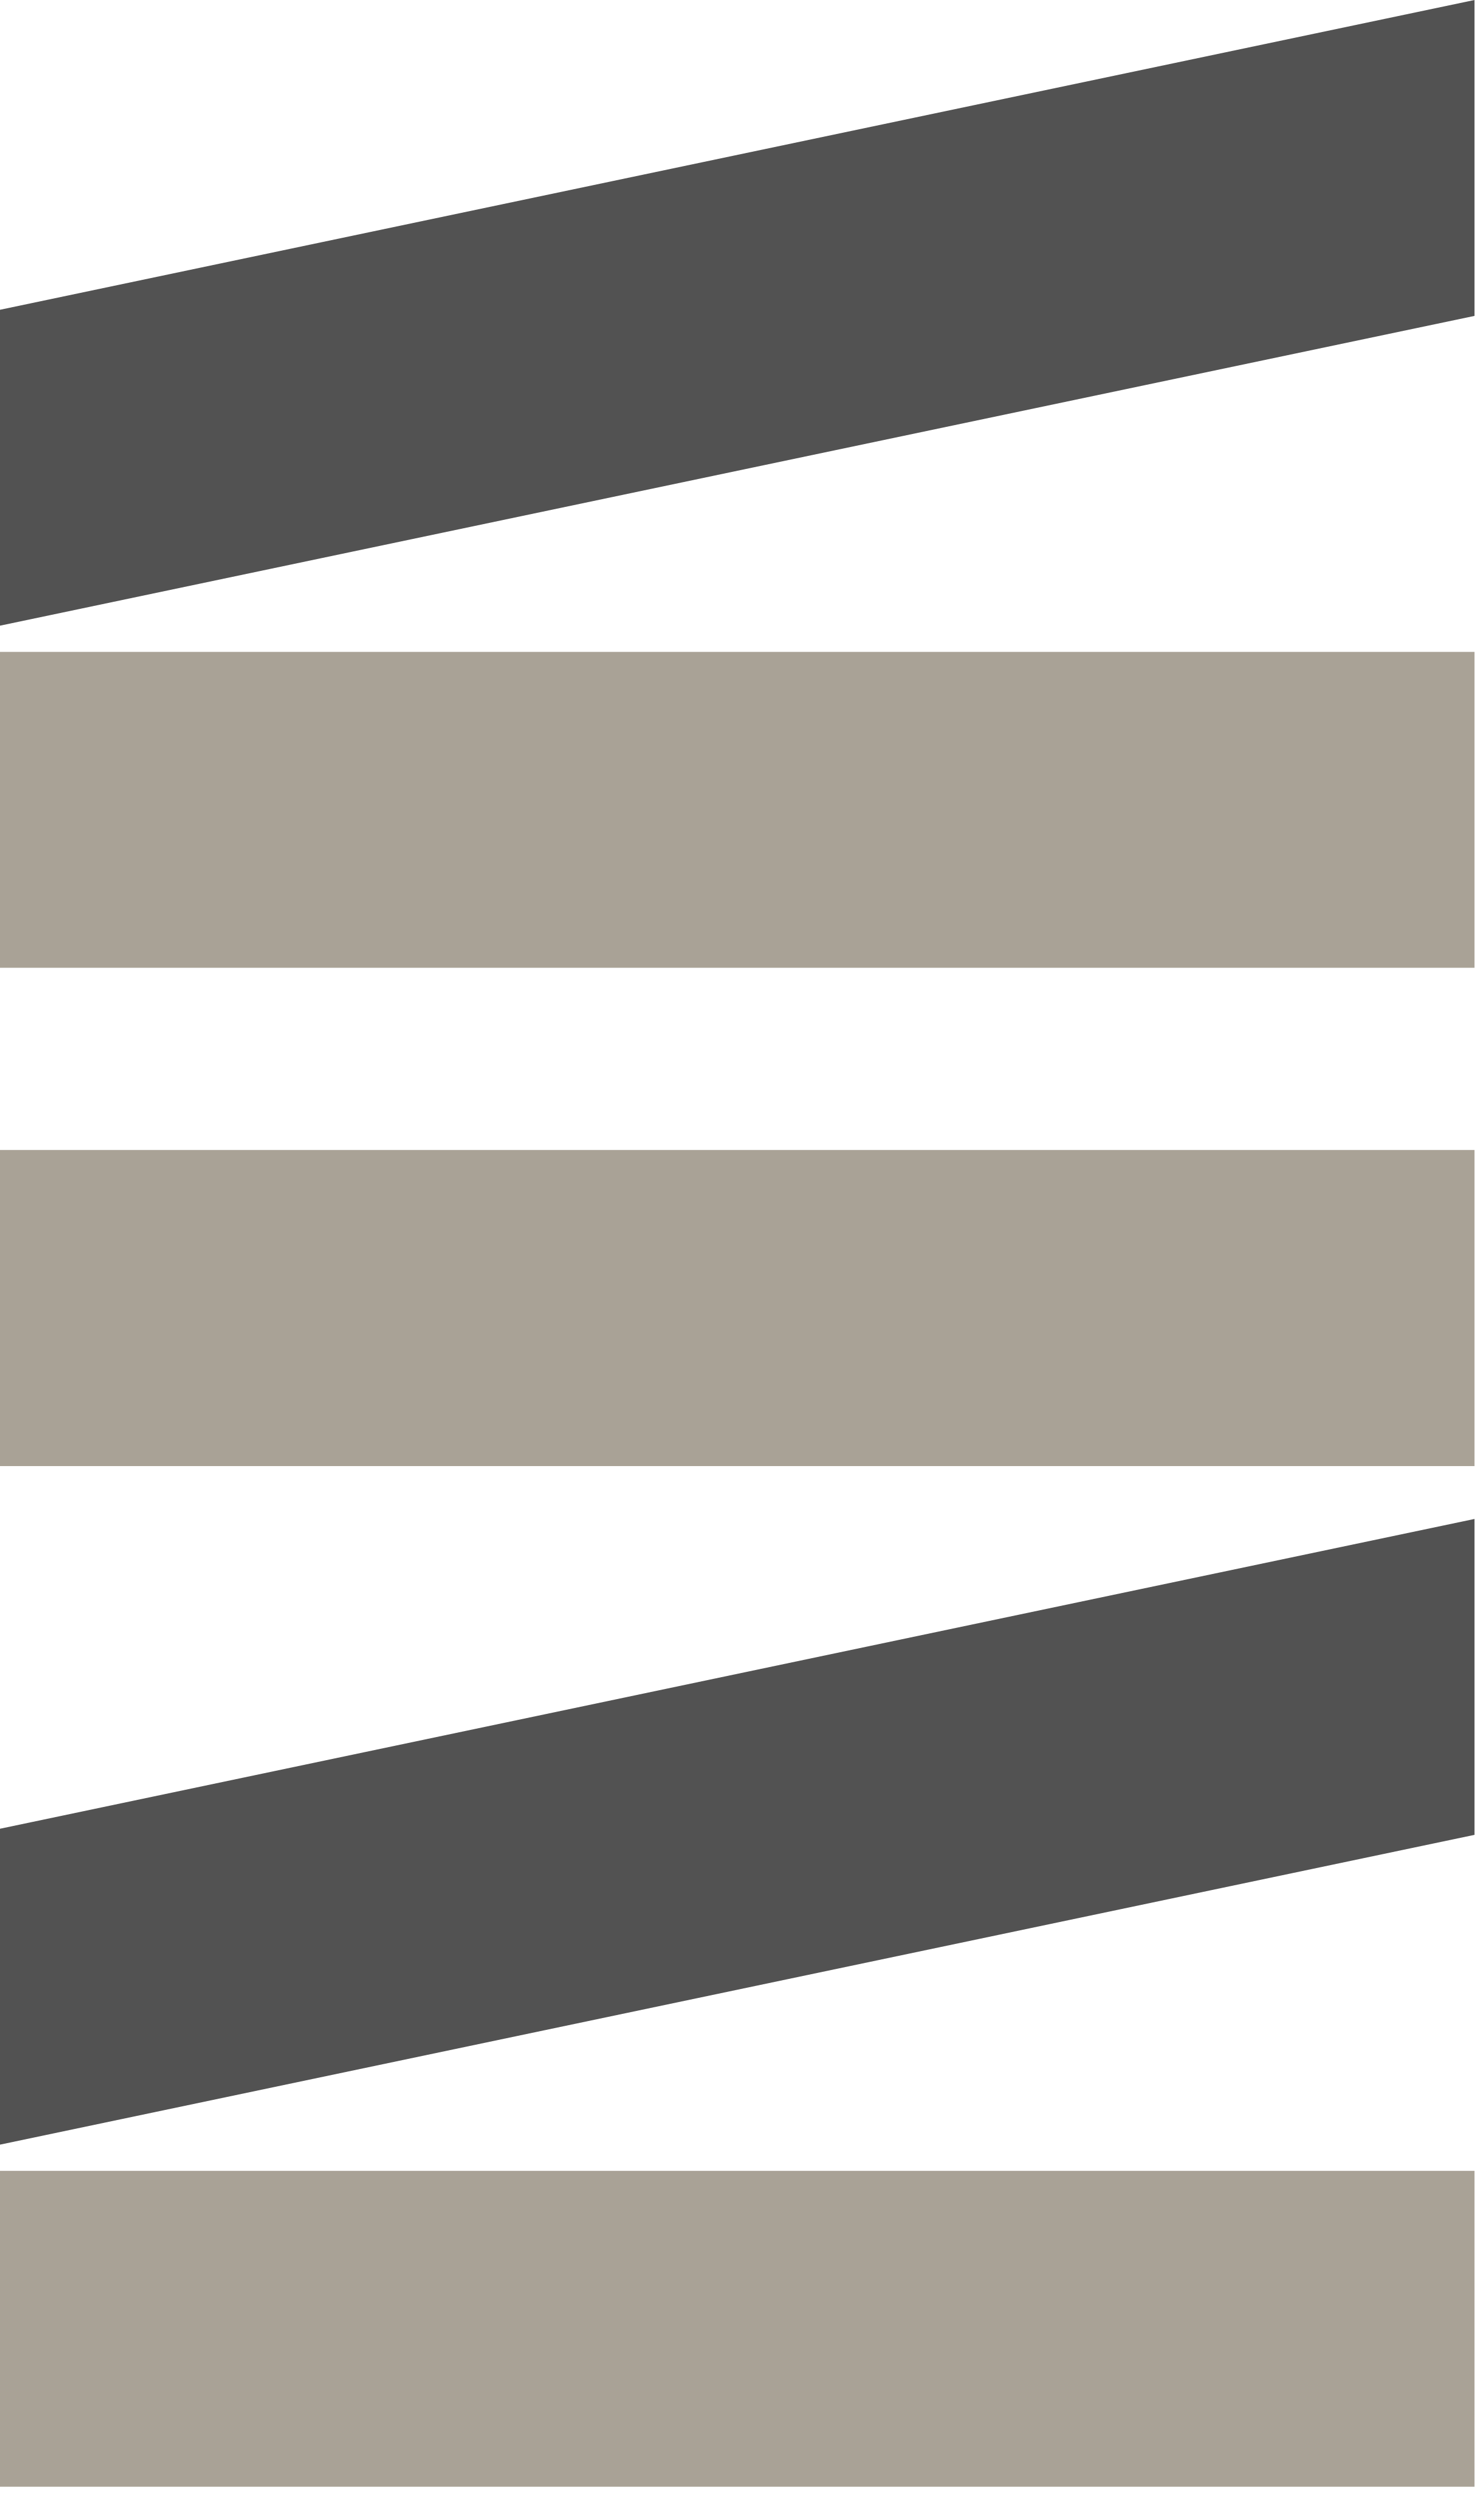 <svg width="99" height="167" viewBox="0 0 99 167" fill="none" xmlns="http://www.w3.org/2000/svg">
<path d="M98.5 145.007H0V166.107H98.5V145.007Z" fill="#A9A296"/>
<path d="M98.5 101.462L0 122.155V143.256L98.5 122.563V101.462Z" fill="#525252"/>
<path d="M98.5 76.815H0V97.931H98.5V76.815Z" fill="#A9A296"/>
<path d="M98.5 43.544H0V64.645H98.5V43.544Z" fill="#A9A296"/>
<path d="M98.5 0L0 20.692V41.793L98.5 21.101V0Z" fill="#525252"/>
</svg>
